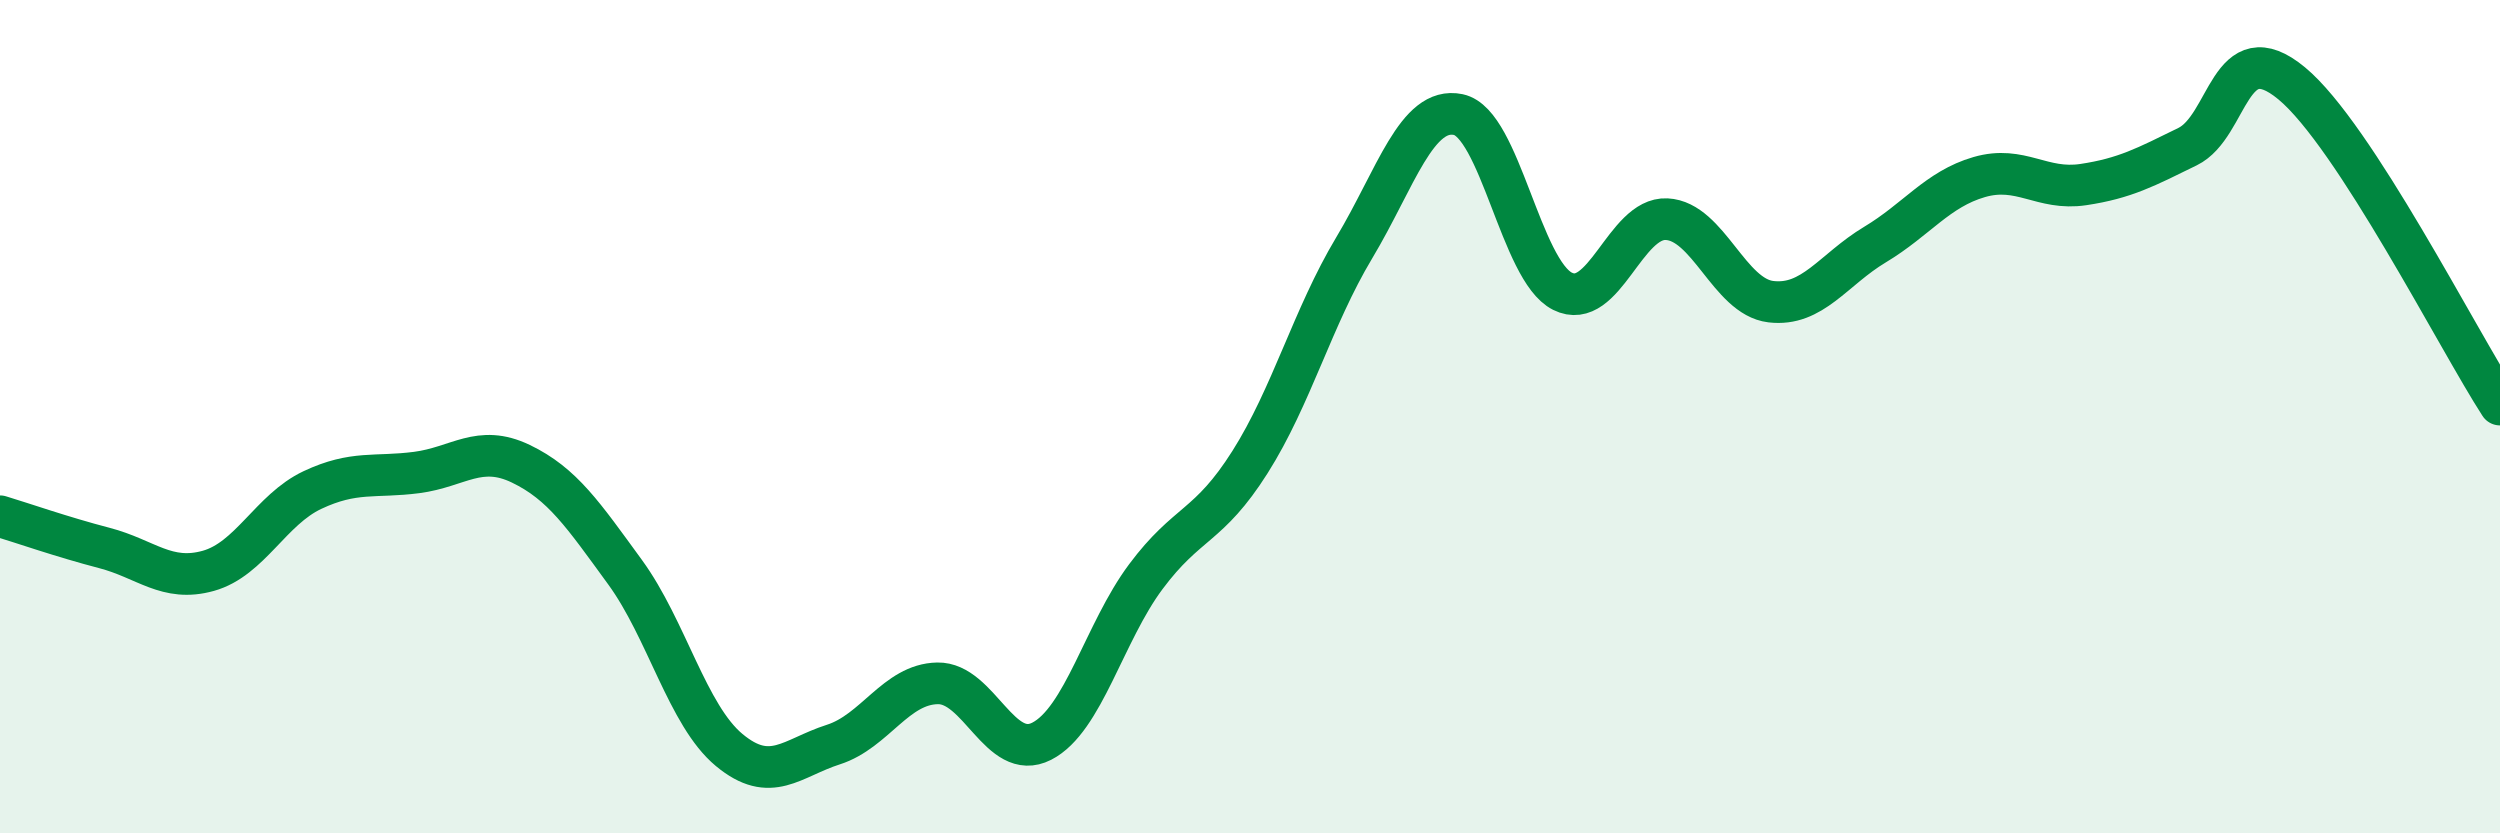 
    <svg width="60" height="20" viewBox="0 0 60 20" xmlns="http://www.w3.org/2000/svg">
      <path
        d="M 0,12.39 C 0.5,12.54 1.5,12.89 2.5,13.15 C 3.5,13.41 4,13.98 5,13.7 C 6,13.42 6.5,12.23 7.5,11.76 C 8.5,11.29 9,11.47 10,11.34 C 11,11.21 11.5,10.65 12.5,11.13 C 13.5,11.61 14,12.36 15,13.73 C 16,15.1 16.5,17.17 17.5,18 C 18.5,18.83 19,18.19 20,17.87 C 21,17.55 21.5,16.42 22.5,16.4 C 23.5,16.38 24,18.3 25,17.79 C 26,17.28 26.5,15.18 27.5,13.84 C 28.5,12.5 29,12.67 30,11.09 C 31,9.51 31.5,7.62 32.5,5.95 C 33.5,4.28 34,2.54 35,2.75 C 36,2.96 36.5,6.49 37.5,6.99 C 38.5,7.49 39,5.21 40,5.26 C 41,5.31 41.5,7.12 42.5,7.24 C 43.5,7.36 44,6.47 45,5.87 C 46,5.27 46.5,4.54 47.5,4.25 C 48.5,3.96 49,4.58 50,4.43 C 51,4.28 51.5,4.01 52.5,3.52 C 53.5,3.03 53.5,0.76 55,2 C 56.5,3.24 59,8.17 60,9.71L60 20L0 20Z"
        fill="#008740"
        opacity="0.1"
        stroke-linecap="round"
        stroke-linejoin="round"
      />
      <path
        d="M 0,12.39 C 0.5,12.54 1.5,12.89 2.5,13.15 C 3.5,13.41 4,13.98 5,13.7 C 6,13.42 6.5,12.23 7.5,11.76 C 8.5,11.29 9,11.47 10,11.34 C 11,11.21 11.5,10.65 12.5,11.13 C 13.5,11.61 14,12.36 15,13.73 C 16,15.1 16.5,17.17 17.5,18 C 18.5,18.83 19,18.19 20,17.87 C 21,17.55 21.5,16.42 22.5,16.4 C 23.5,16.38 24,18.3 25,17.79 C 26,17.28 26.5,15.18 27.5,13.84 C 28.5,12.5 29,12.67 30,11.09 C 31,9.51 31.5,7.62 32.5,5.95 C 33.5,4.28 34,2.54 35,2.75 C 36,2.96 36.5,6.49 37.5,6.99 C 38.5,7.49 39,5.21 40,5.26 C 41,5.31 41.5,7.12 42.5,7.24 C 43.5,7.36 44,6.47 45,5.87 C 46,5.27 46.5,4.54 47.5,4.25 C 48.5,3.96 49,4.58 50,4.43 C 51,4.28 51.5,4.01 52.5,3.52 C 53.5,3.03 53.5,0.76 55,2 C 56.5,3.24 59,8.17 60,9.71"
        stroke="#008740"
        stroke-width="1"
        fill="none"
        stroke-linecap="round"
        stroke-linejoin="round"
      />
    </svg>
  